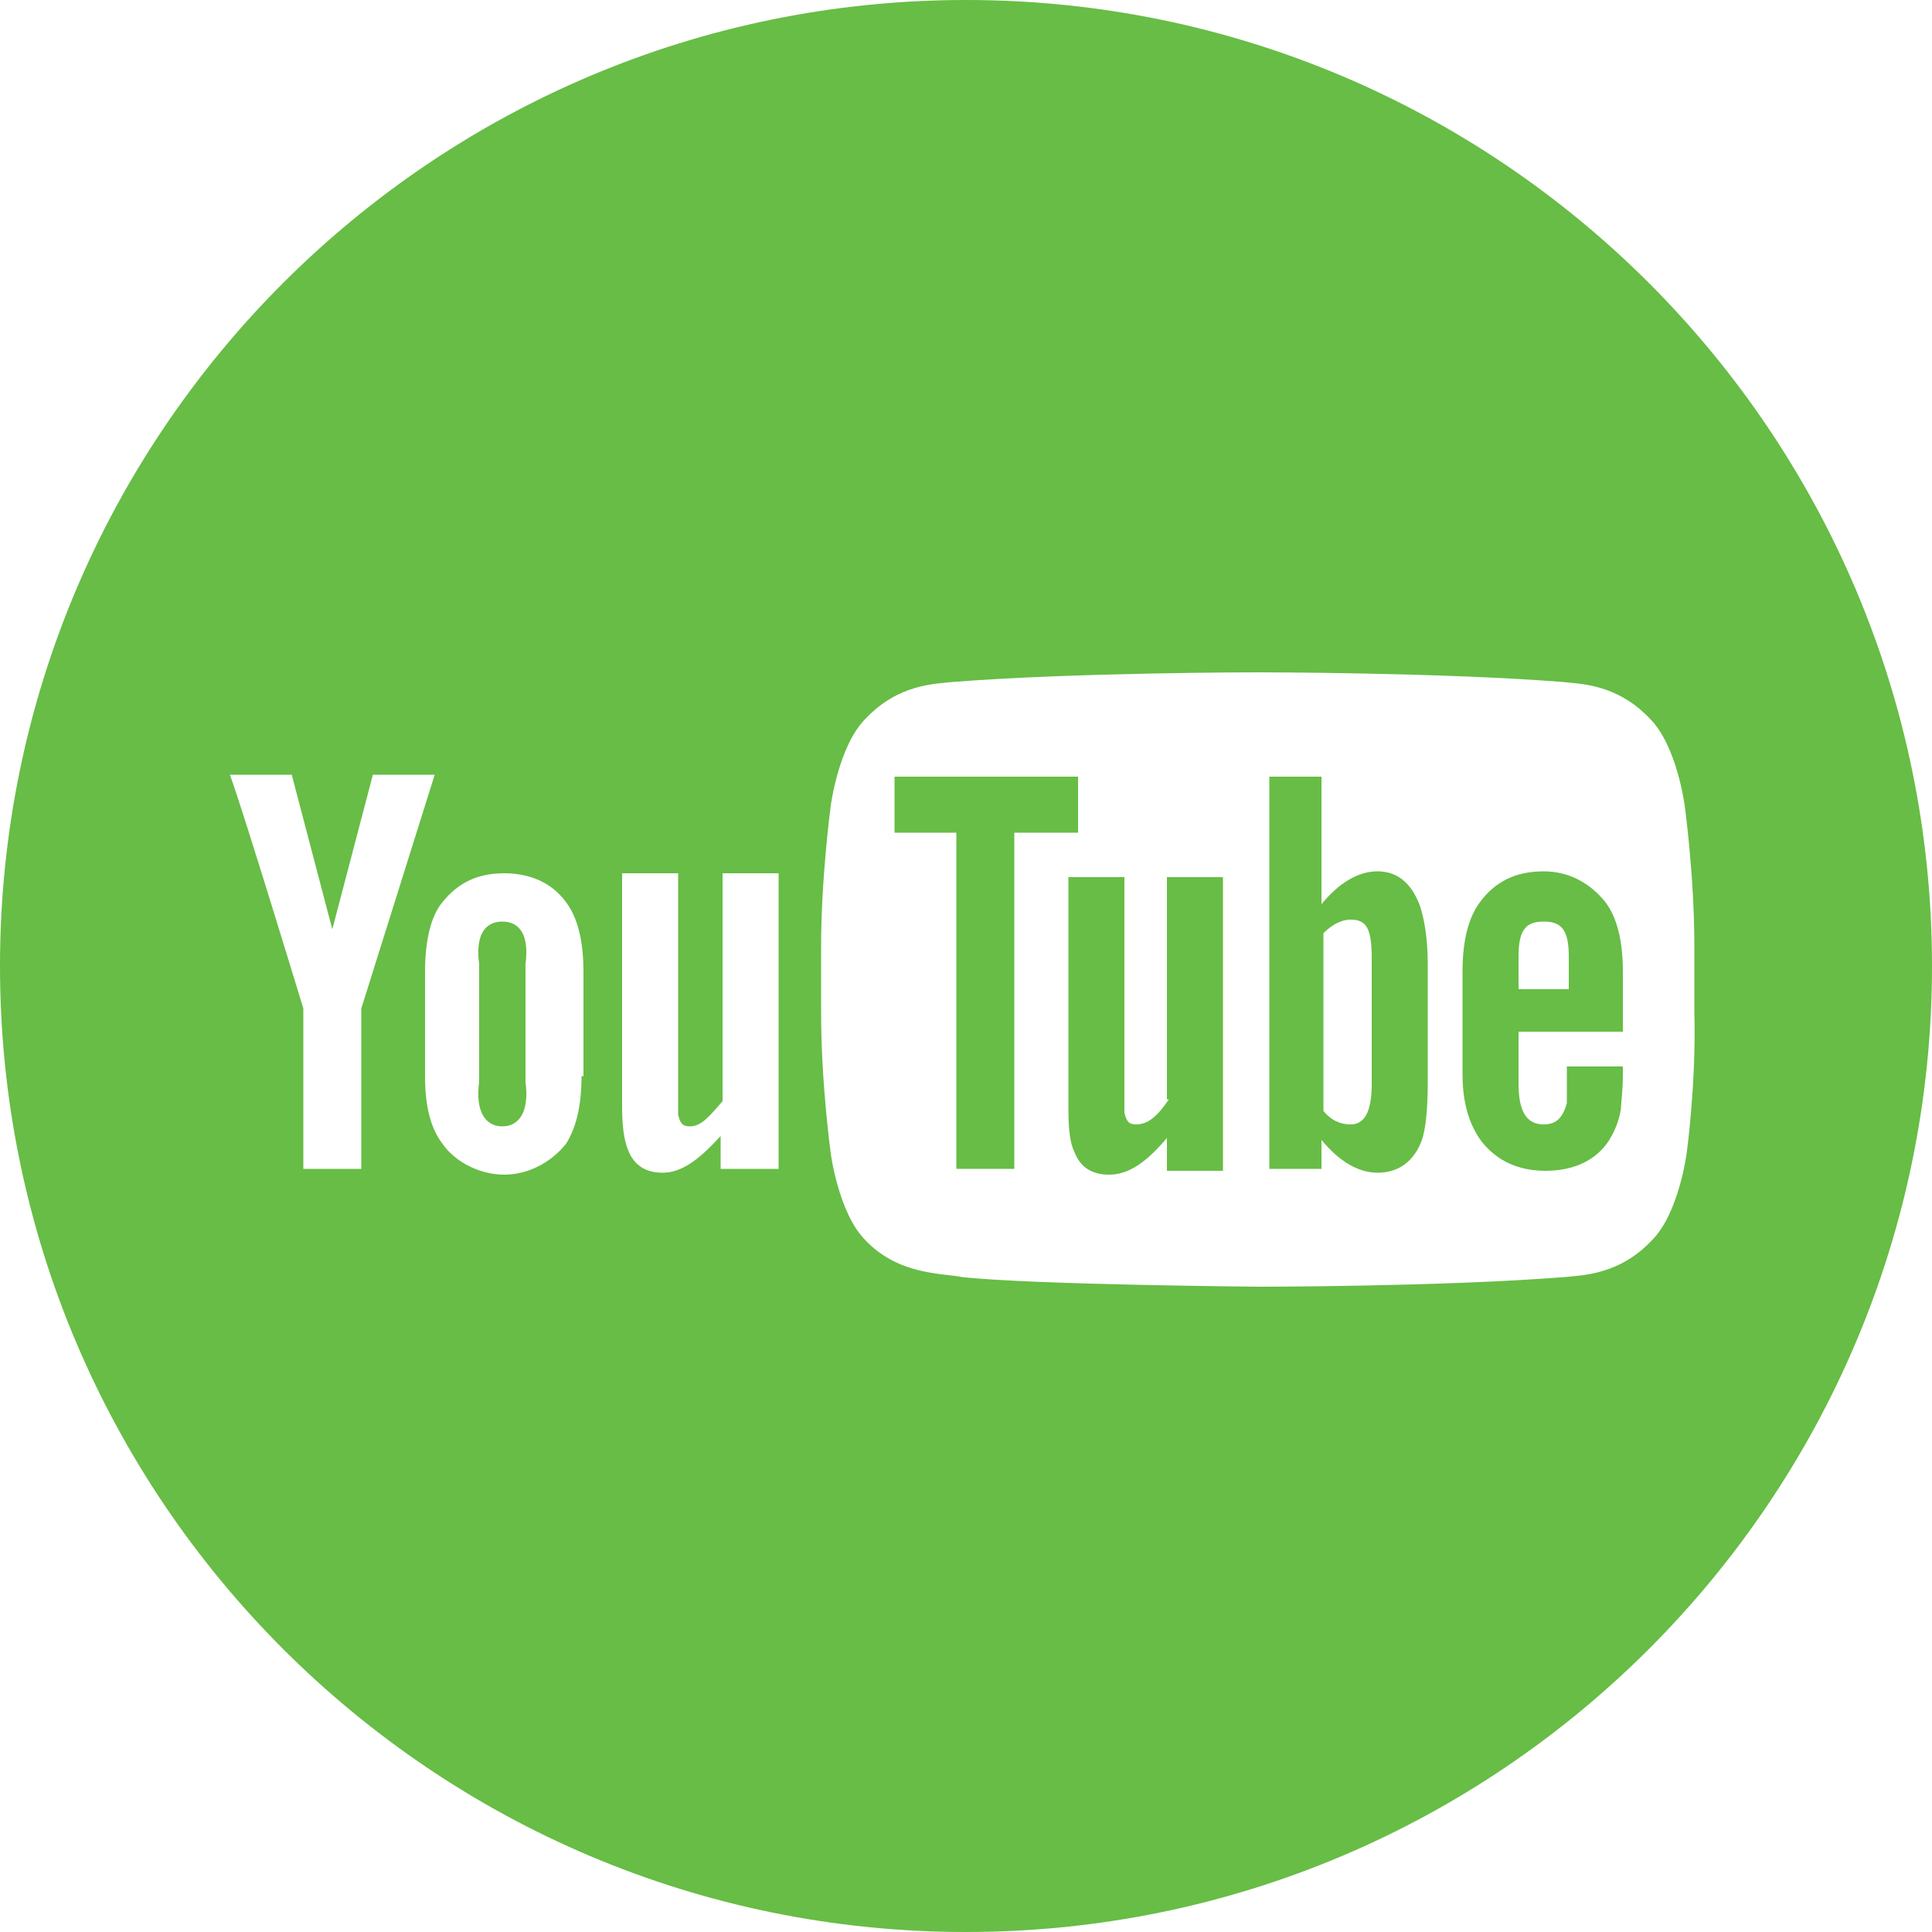 <?xml version="1.0" encoding="utf-8"?>
<!-- Generator: Adobe Illustrator 18.0.0, SVG Export Plug-In . SVG Version: 6.00 Build 0)  -->
<!DOCTYPE svg PUBLIC "-//W3C//DTD SVG 1.1//EN" "http://www.w3.org/Graphics/SVG/1.1/DTD/svg11.dtd">
<svg version="1.1" id="Layer_1" xmlns="http://www.w3.org/2000/svg" xmlns:xlink="http://www.w3.org/1999/xlink" x="0px" y="0px"
	 viewBox="0 0 100 100" enable-background="new 0 0 100 100" xml:space="preserve">
<g>
	<path fill="#67BD45" d="M60.5,56.9c-0.6,0.9-1.1,1.3-1.7,1.3c-0.4,0-0.5-0.2-0.6-0.6c0-0.2,0-0.4,0-1.1V45.4h-2.9v12
		c0,1.1,0.1,1.8,0.3,2.2c0.3,0.8,0.9,1.2,1.8,1.2c1,0,1.9-0.6,3-1.9v1.7h2.9V45.4h-2.9V56.9z"/>
	<path fill="#67BD45" d="M26,47.7c-0.9,0-1.4,0.7-1.2,2.2V56c-0.2,1.5,0.3,2.3,1.2,2.3c0.9,0,1.4-0.8,1.2-2.3l0-6.1
		C27.4,48.4,26.9,47.7,26,47.7z"/>
	<path fill="#67BD45" d="M71.3,45.1c-1,0-2,0.6-2.9,1.7l0-6.6h-2.7v20.3h2.7l0-1.5c0.9,1.1,1.9,1.7,2.9,1.7c1.1,0,1.9-0.6,2.3-1.7
		c0.2-0.6,0.3-1.6,0.3-3v-6.1c0-1.4-0.2-2.4-0.4-3C73.1,45.8,72.4,45.1,71.3,45.1z M71,56.1c0,1.5-0.4,2.1-1.1,2.1
		c-0.5,0-1-0.2-1.4-0.7l0-9.2c0.5-0.5,1-0.7,1.4-0.7c0.8,0,1.1,0.4,1.1,2V56.1z"/>
	<polygon fill="#67BD45" points="55.8,40.2 46.3,40.2 46.3,43.1 49.5,43.1 49.5,60.5 52.5,60.5 52.5,43.1 55.8,43.1 	"/>
	<path fill="#67BD45" d="M50,0C22.4,0,0,22.4,0,50c0,27.6,22.4,50,50,50s50-22.4,50-50C100,22.4,77.6,0,50,0z M18.7,60.5h-3v-8.3
		c0,0-3.1-10.2-3.8-12.1h3.2l2.1,8l2.1-8h3.2l-3.8,12.1V60.5z M30.1,55.7c0,1.6-0.3,2.7-0.8,3.5c-0.8,1-2,1.6-3.2,1.6
		c-1.2,0-2.5-0.6-3.2-1.6c-0.6-0.8-0.9-1.9-0.9-3.5l0-5.4c0-1.6,0.3-2.9,0.9-3.6c0.8-1,1.8-1.5,3.2-1.5c1.2,0,2.4,0.4,3.2,1.5
		c0.6,0.8,0.9,2,0.9,3.6V55.7z M40.2,60.5h-2.9v-1.7c-1.1,1.2-2,1.9-3,1.9c-0.9,0-1.5-0.4-1.8-1.2c-0.2-0.5-0.3-1.2-0.3-2.2V45.2
		h2.9v11.4c0,0.6,0,0.9,0,1.1c0.1,0.4,0.2,0.6,0.6,0.6c0.6,0,1-0.5,1.7-1.3V45.2h2.9V60.5z M87.3,59.7c0,0-0.4,3.1-1.8,4.5
		C83.8,66,81.9,66,81,66.1c-6.3,0.5-15.8,0.5-15.8,0.5s-11.8-0.1-15.4-0.5c-1-0.2-3.3-0.1-5-1.9c-1.4-1.4-1.8-4.5-1.8-4.5
		s-0.5-3.6-0.5-7.3V49c0-3.6,0.5-7.3,0.5-7.3s0.4-3.1,1.8-4.5c1.7-1.8,3.6-1.8,4.5-1.9c6.3-0.5,15.8-0.5,15.8-0.5h0
		c0,0,9.5,0,15.8,0.5c0.9,0.1,2.8,0.1,4.5,1.9c1.4,1.4,1.8,4.5,1.8,4.5s0.5,3.6,0.5,7.3v3.4C87.8,56.1,87.3,59.7,87.3,59.7z"/>
	<path fill="#67BD45" d="M84,53.4l0-3.1c0-1.6-0.3-2.8-0.9-3.6c-0.8-1-1.9-1.6-3.2-1.6c-1.4,0-2.5,0.5-3.3,1.6
		c-0.6,0.8-0.9,2-0.9,3.6v5.3c0,1.6,0.4,2.7,1,3.5c0.8,1,1.9,1.5,3.3,1.5c1.4,0,2.6-0.5,3.3-1.6c0.3-0.5,0.5-1,0.6-1.6
		c0-0.3,0.1-0.9,0.1-1.8v-0.4h-2.9c0,1.1,0,1.8,0,1.9c-0.2,0.7-0.5,1.1-1.2,1.1c-0.9,0-1.3-0.7-1.3-2.1v-2.7H84z M78.6,49.5
		c0-1.4,0.4-1.8,1.3-1.8c0.9,0,1.3,0.4,1.3,1.8v1.7l-2.6,0V49.5z"/>
</g>
</svg>
